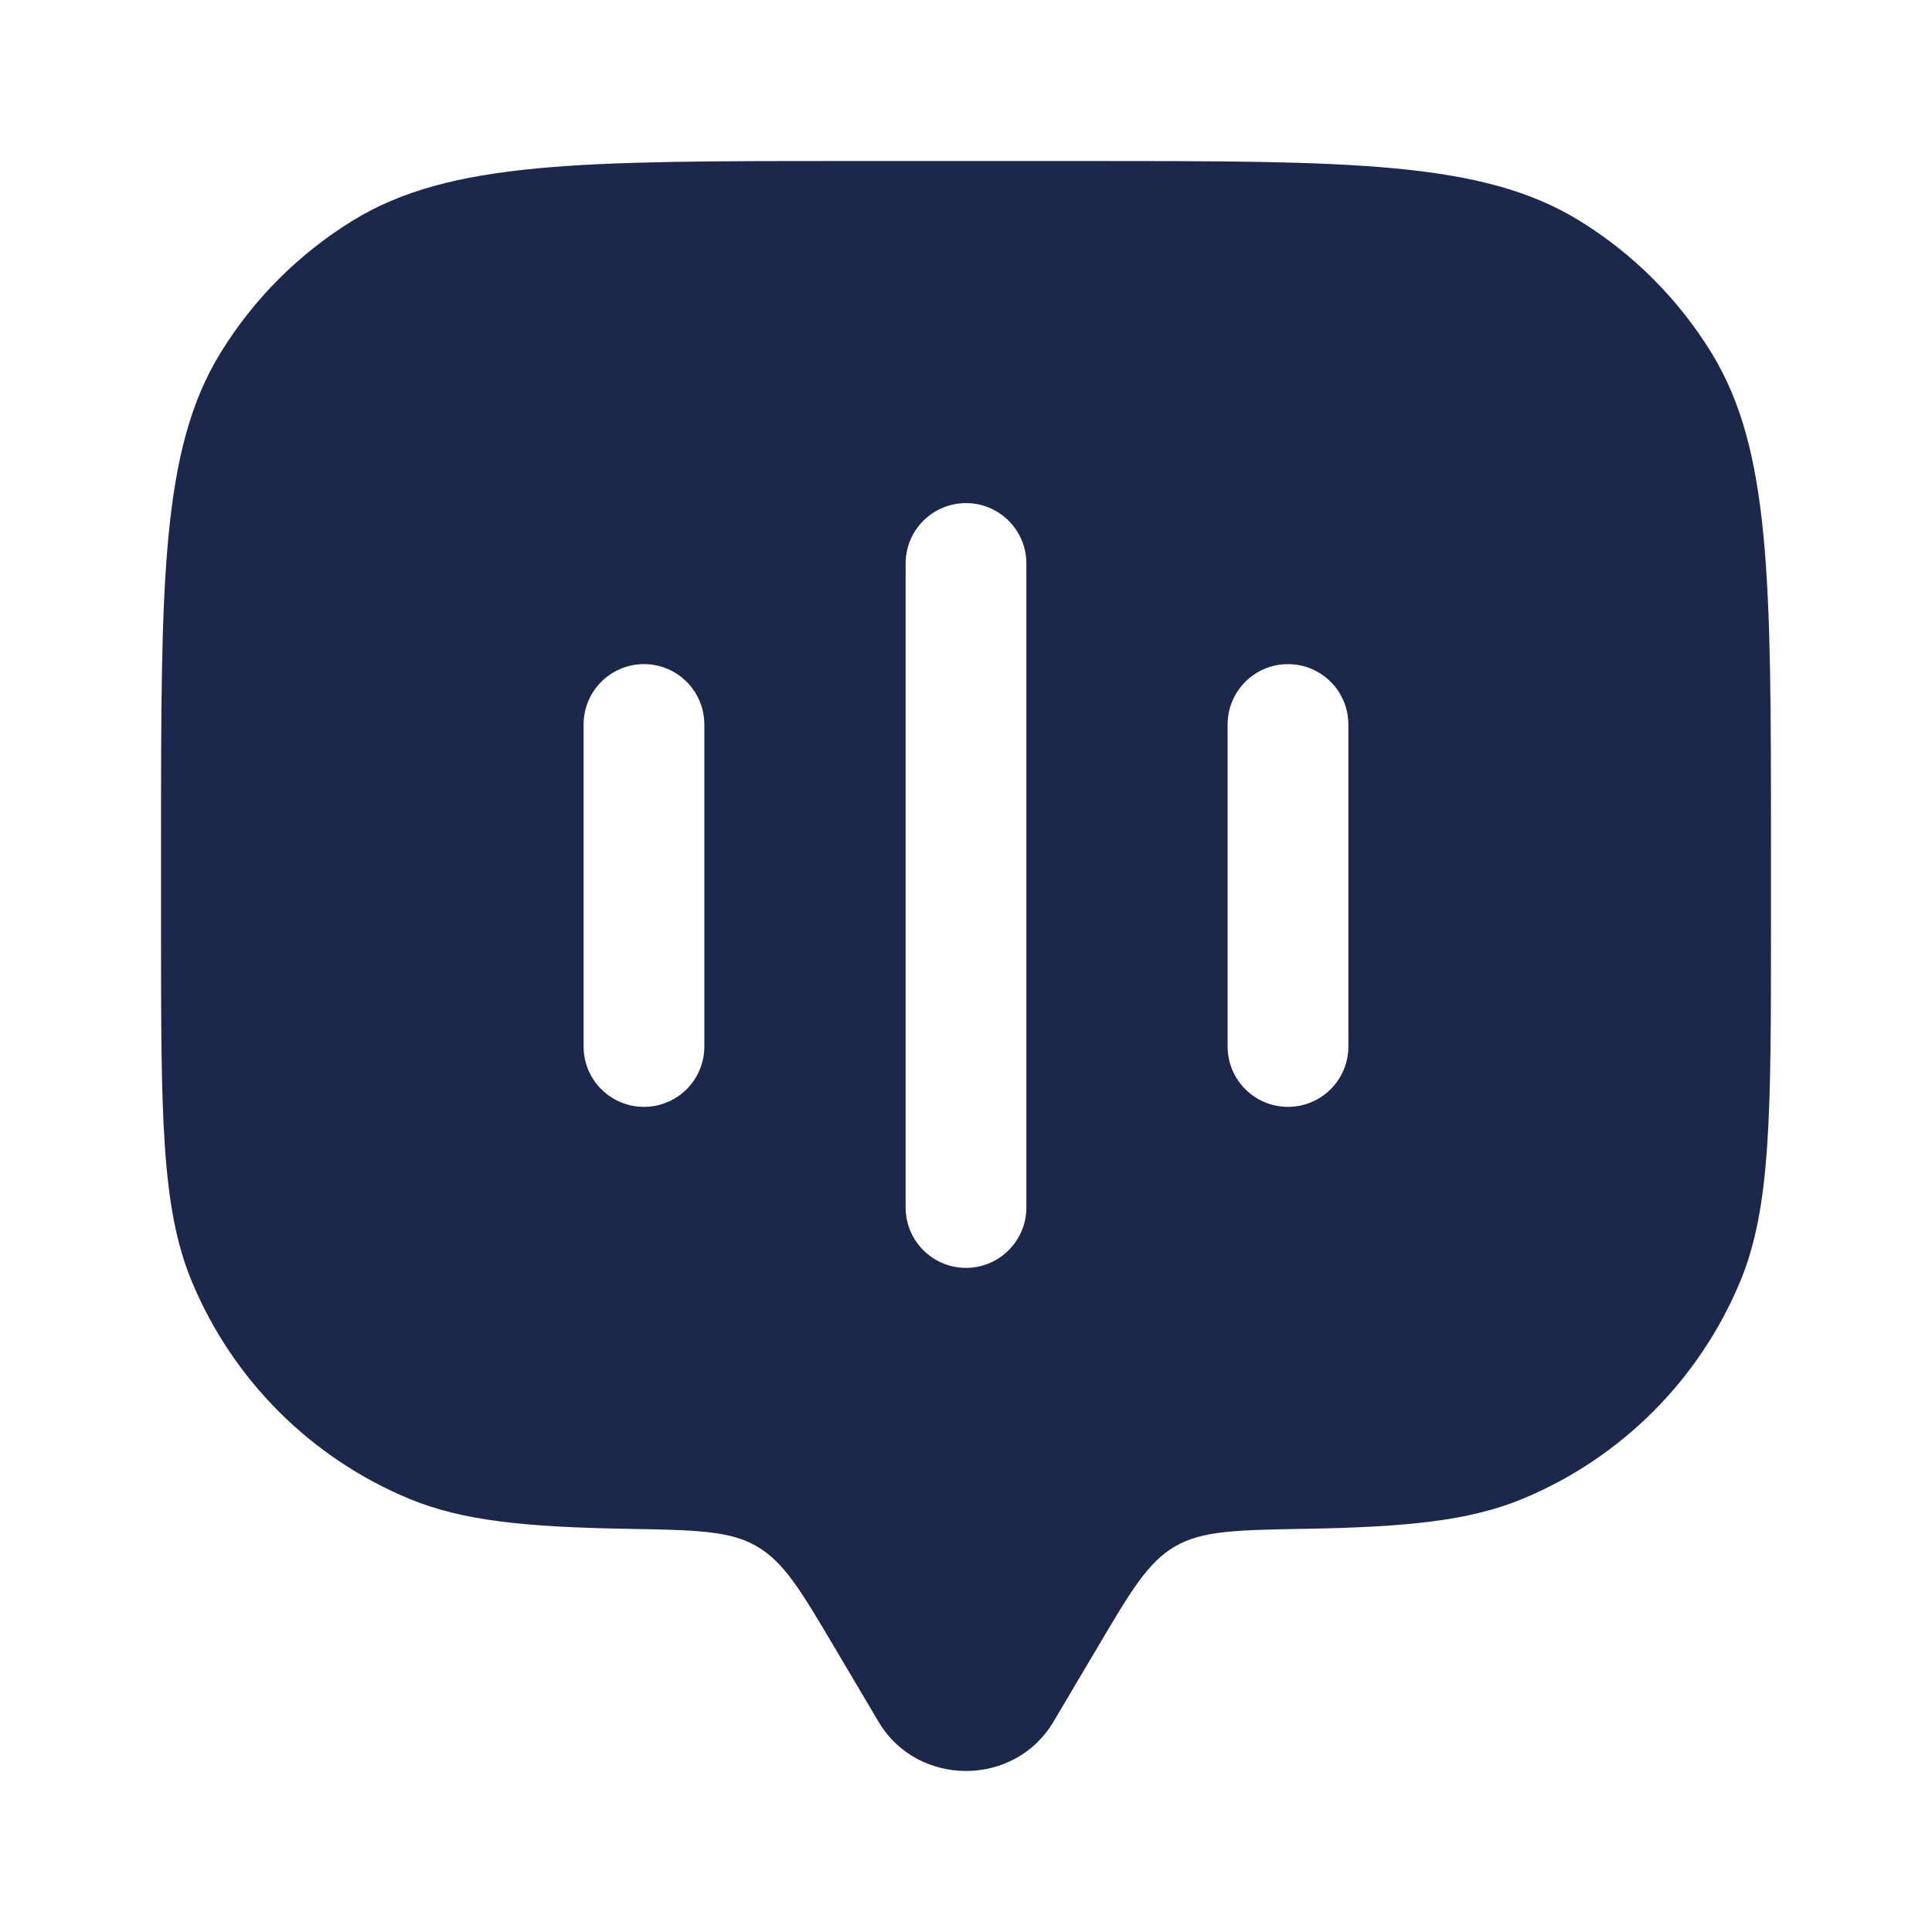 <svg width="32" height="32" viewBox="0 0 32 32" fill="none" xmlns="http://www.w3.org/2000/svg">
<path fill-rule="evenodd" clip-rule="evenodd" d="M17.449 28.517L18.172 27.296C18.732 26.349 19.012 25.875 19.463 25.613C19.913 25.351 20.48 25.342 21.614 25.322C23.288 25.293 24.337 25.191 25.218 24.826C26.851 24.149 28.149 22.852 28.826 21.218C29.333 19.993 29.333 18.44 29.333 15.333V14C29.333 9.636 29.333 7.453 28.351 5.85C27.801 4.953 27.047 4.199 26.15 3.649C24.547 2.667 22.364 2.667 18 2.667H14C9.635 2.667 7.453 2.667 5.85 3.649C4.953 4.199 4.199 4.953 3.649 5.85C2.667 7.453 2.667 9.636 2.667 14V15.333C2.667 18.44 2.667 19.993 3.174 21.218C3.851 22.852 5.148 24.149 6.782 24.826C7.662 25.191 8.712 25.293 10.386 25.322C11.52 25.342 12.087 25.351 12.537 25.613C12.987 25.875 13.268 26.349 13.828 27.296L14.551 28.517C15.195 29.605 16.805 29.605 17.449 28.517ZM16 8.333C16.552 8.333 17 8.781 17 9.333V20C17 20.552 16.552 21 16 21C15.448 21 15 20.552 15 20V9.333C15 8.781 15.448 8.333 16 8.333ZM11.666 12C11.666 11.448 11.219 11 10.666 11C10.114 11 9.666 11.448 9.666 12V17.333C9.666 17.886 10.114 18.333 10.666 18.333C11.219 18.333 11.666 17.886 11.666 17.333V12ZM21.333 11C21.886 11 22.333 11.448 22.333 12V17.333C22.333 17.886 21.886 18.333 21.333 18.333C20.781 18.333 20.333 17.886 20.333 17.333V12C20.333 11.448 20.781 11 21.333 11Z" fill="#1C274C"/>
</svg>
